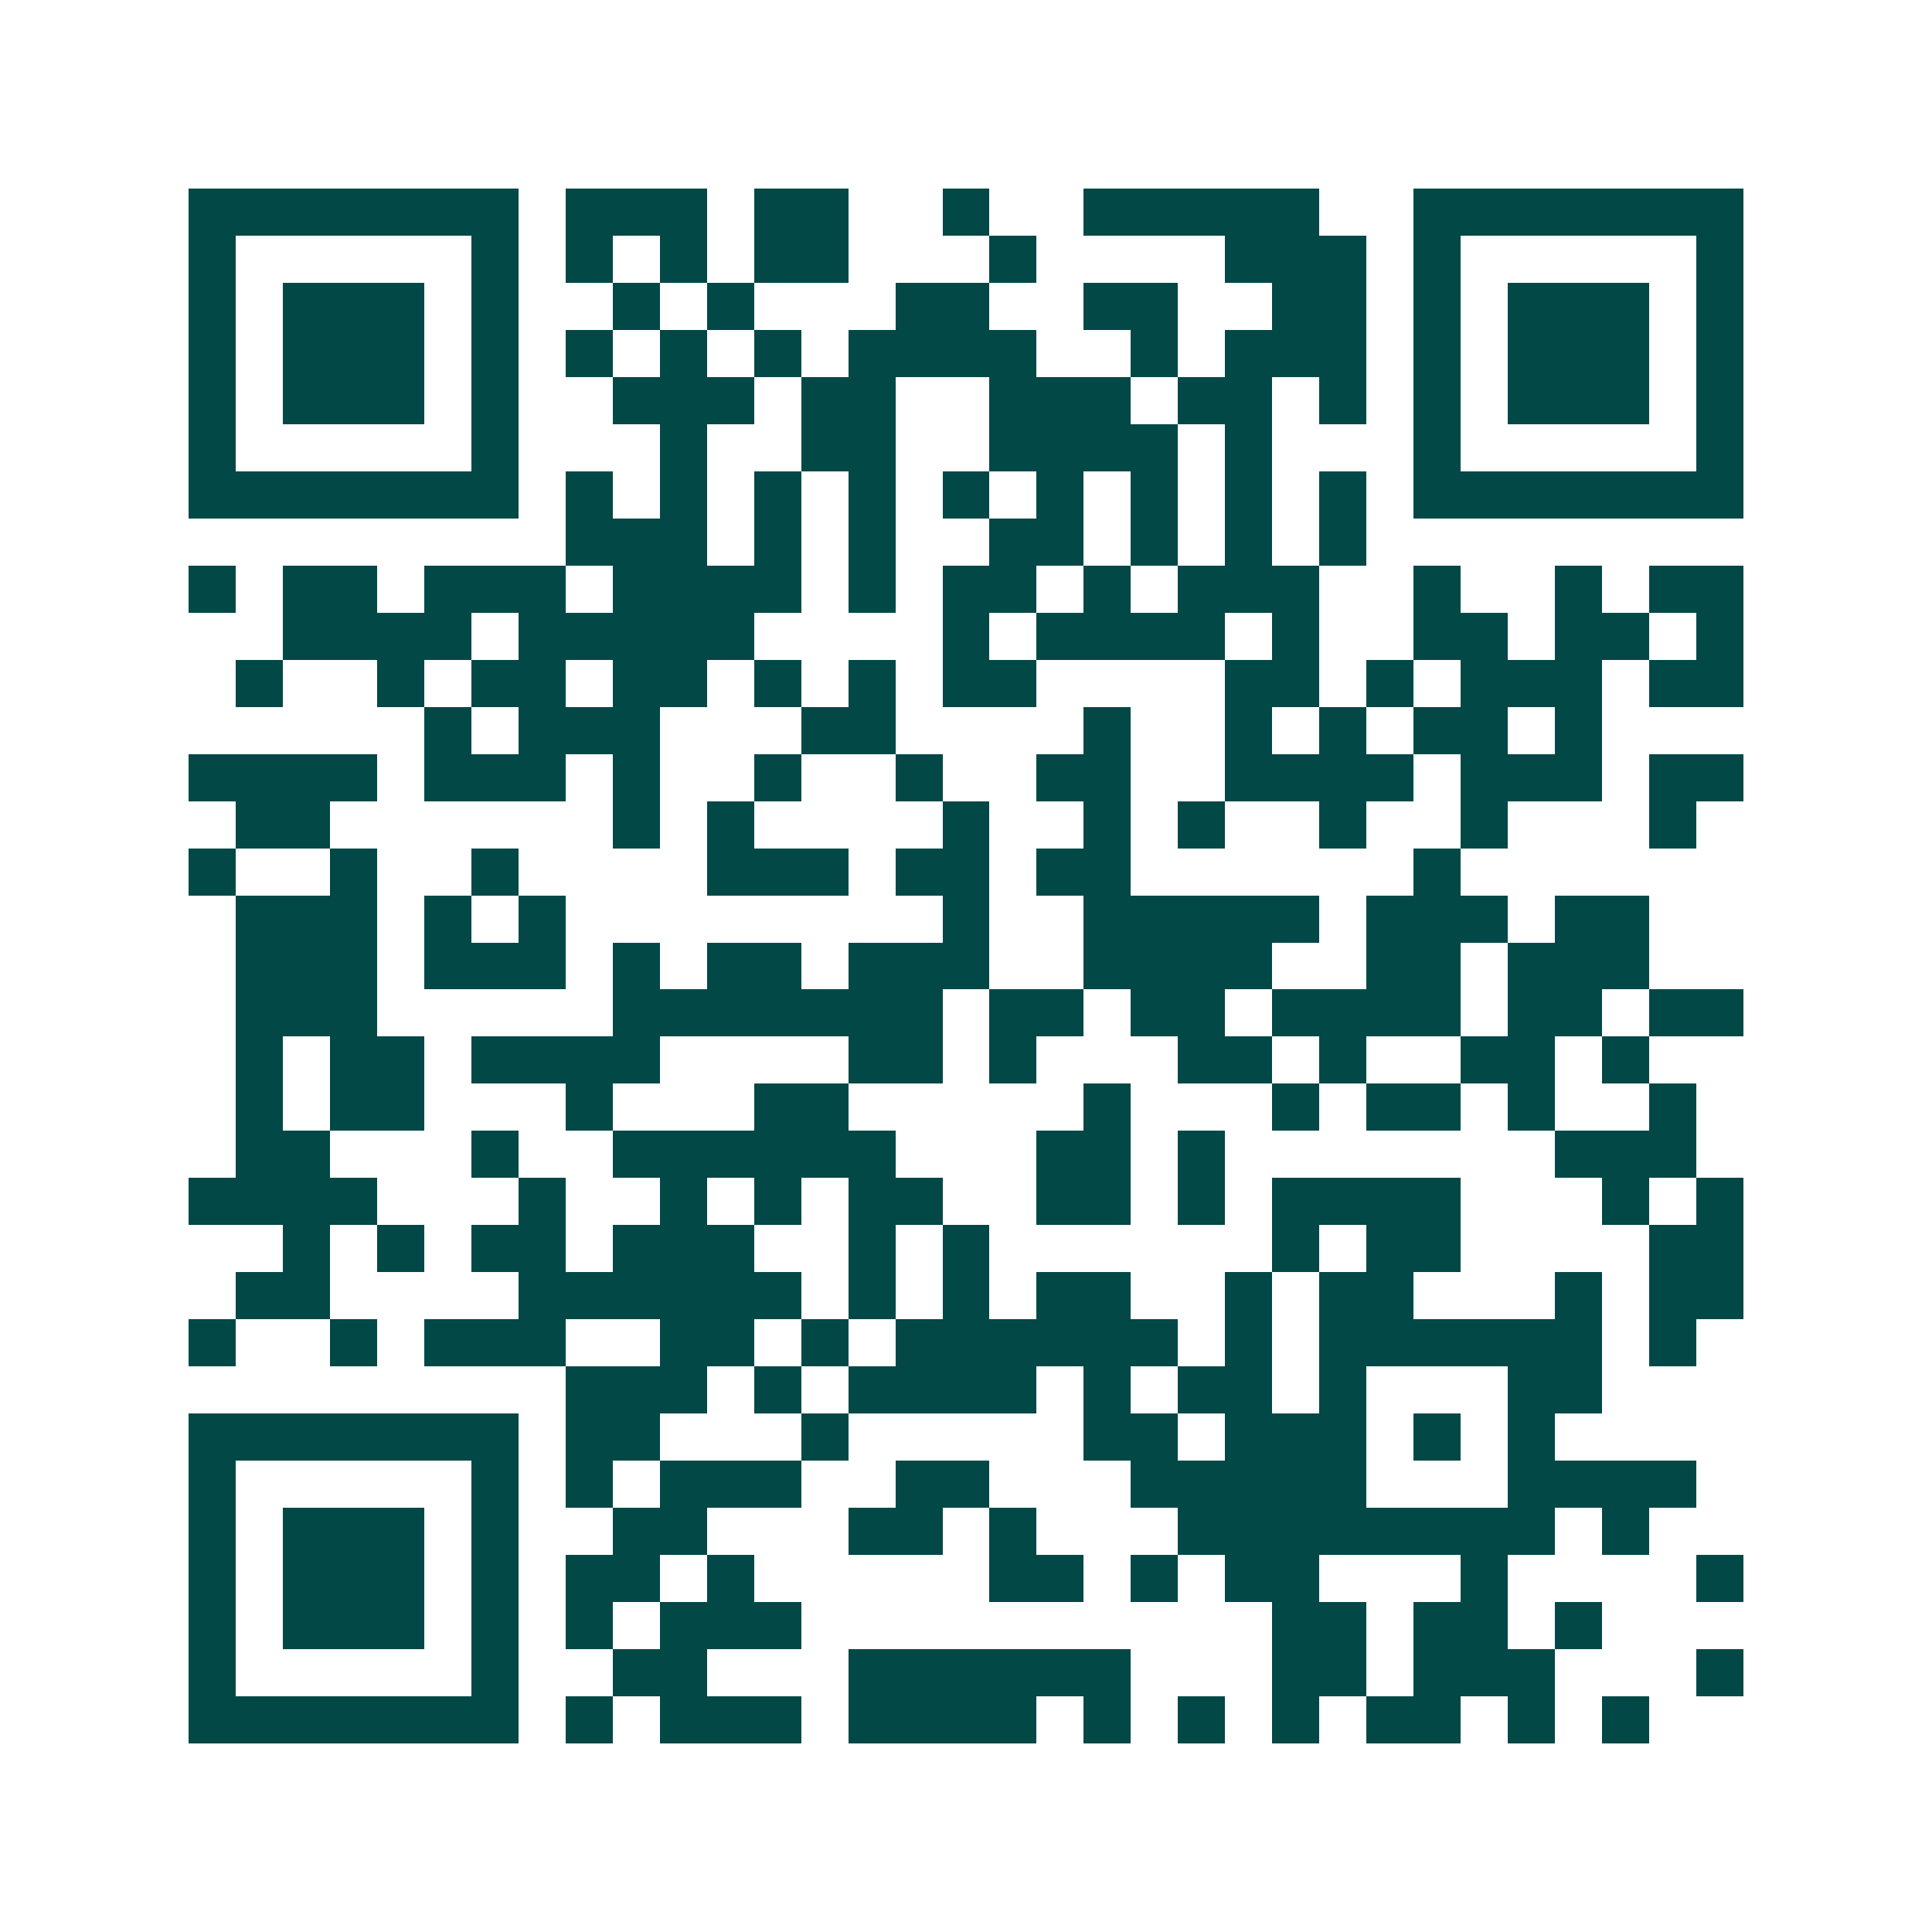 <svg xmlns="http://www.w3.org/2000/svg" width="200" height="200" viewBox="0 0 41 41" shape-rendering="crispEdges"><path fill="#ffffff" d="M0 0h41v41H0z"/><path stroke="#014847" d="M4 4.5h7m1 0h3m1 0h2m2 0h1m2 0h5m2 0h7M4 5.5h1m5 0h1m1 0h1m1 0h1m1 0h2m3 0h1m4 0h3m1 0h1m5 0h1M4 6.5h1m1 0h3m1 0h1m2 0h1m1 0h1m3 0h2m2 0h2m2 0h2m1 0h1m1 0h3m1 0h1M4 7.5h1m1 0h3m1 0h1m1 0h1m1 0h1m1 0h1m1 0h4m2 0h1m1 0h3m1 0h1m1 0h3m1 0h1M4 8.5h1m1 0h3m1 0h1m2 0h3m1 0h2m2 0h3m1 0h2m1 0h1m1 0h1m1 0h3m1 0h1M4 9.5h1m5 0h1m3 0h1m2 0h2m2 0h4m1 0h1m3 0h1m5 0h1M4 10.5h7m1 0h1m1 0h1m1 0h1m1 0h1m1 0h1m1 0h1m1 0h1m1 0h1m1 0h1m1 0h7M12 11.5h3m1 0h1m1 0h1m2 0h2m1 0h1m1 0h1m1 0h1M4 12.5h1m1 0h2m1 0h3m1 0h4m1 0h1m1 0h2m1 0h1m1 0h3m2 0h1m2 0h1m1 0h2M6 13.5h4m1 0h5m4 0h1m1 0h4m1 0h1m2 0h2m1 0h2m1 0h1M5 14.5h1m2 0h1m1 0h2m1 0h2m1 0h1m1 0h1m1 0h2m4 0h2m1 0h1m1 0h3m1 0h2M9 15.5h1m1 0h3m3 0h2m4 0h1m2 0h1m1 0h1m1 0h2m1 0h1M4 16.5h4m1 0h3m1 0h1m2 0h1m2 0h1m2 0h2m2 0h4m1 0h3m1 0h2M5 17.5h2m6 0h1m1 0h1m4 0h1m2 0h1m1 0h1m2 0h1m2 0h1m3 0h1M4 18.5h1m2 0h1m2 0h1m4 0h3m1 0h2m1 0h2m6 0h1M5 19.5h3m1 0h1m1 0h1m8 0h1m2 0h5m1 0h3m1 0h2M5 20.5h3m1 0h3m1 0h1m1 0h2m1 0h3m2 0h4m2 0h2m1 0h3M5 21.5h3m5 0h7m1 0h2m1 0h2m1 0h4m1 0h2m1 0h2M5 22.5h1m1 0h2m1 0h4m4 0h2m1 0h1m3 0h2m1 0h1m2 0h2m1 0h1M5 23.5h1m1 0h2m3 0h1m3 0h2m5 0h1m3 0h1m1 0h2m1 0h1m2 0h1M5 24.5h2m3 0h1m2 0h6m3 0h2m1 0h1m7 0h3M4 25.5h4m3 0h1m2 0h1m1 0h1m1 0h2m2 0h2m1 0h1m1 0h4m3 0h1m1 0h1M6 26.5h1m1 0h1m1 0h2m1 0h3m2 0h1m1 0h1m6 0h1m1 0h2m4 0h2M5 27.5h2m4 0h6m1 0h1m1 0h1m1 0h2m2 0h1m1 0h2m3 0h1m1 0h2M4 28.5h1m2 0h1m1 0h3m2 0h2m1 0h1m1 0h6m1 0h1m1 0h6m1 0h1M12 29.5h3m1 0h1m1 0h4m1 0h1m1 0h2m1 0h1m3 0h2M4 30.5h7m1 0h2m3 0h1m5 0h2m1 0h3m1 0h1m1 0h1M4 31.5h1m5 0h1m1 0h1m1 0h3m2 0h2m3 0h5m3 0h4M4 32.5h1m1 0h3m1 0h1m2 0h2m3 0h2m1 0h1m3 0h8m1 0h1M4 33.5h1m1 0h3m1 0h1m1 0h2m1 0h1m5 0h2m1 0h1m1 0h2m3 0h1m4 0h1M4 34.5h1m1 0h3m1 0h1m1 0h1m1 0h3m10 0h2m1 0h2m1 0h1M4 35.5h1m5 0h1m2 0h2m3 0h6m3 0h2m1 0h3m3 0h1M4 36.5h7m1 0h1m1 0h3m1 0h4m1 0h1m1 0h1m1 0h1m1 0h2m1 0h1m1 0h1"/></svg>
